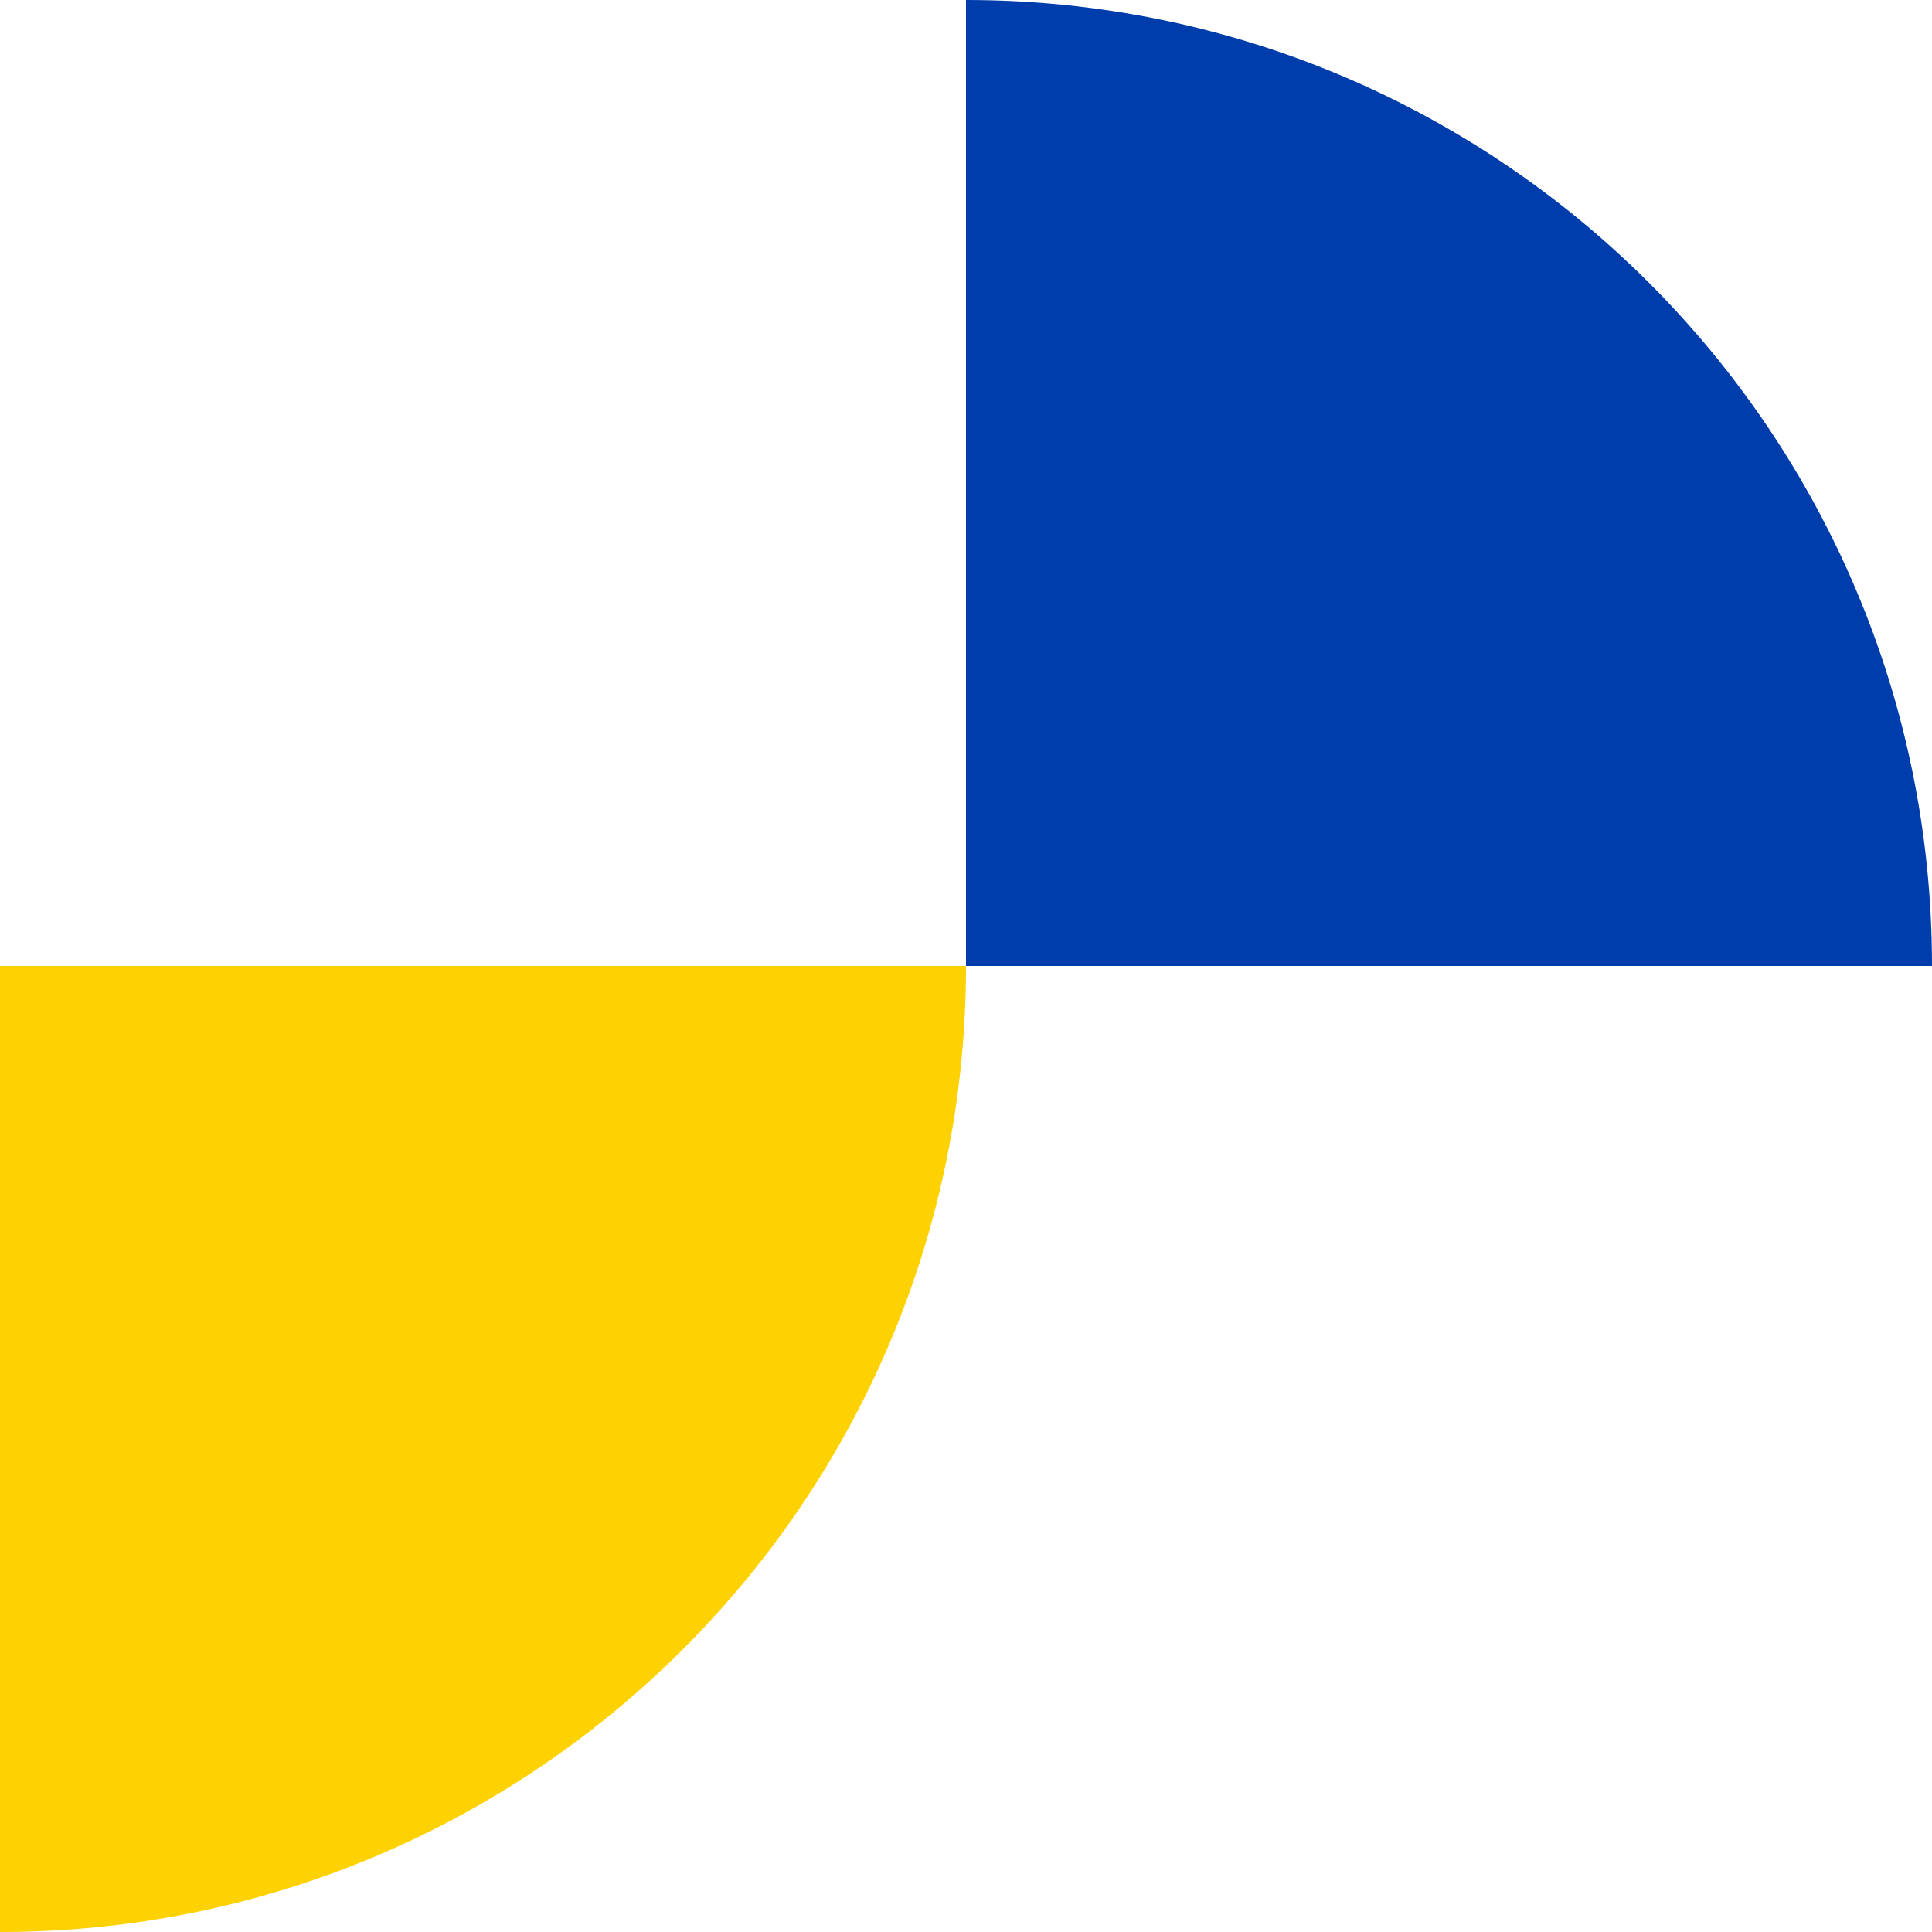 <svg width="148" height="148" viewBox="0 0 148 148" fill="none" xmlns="http://www.w3.org/2000/svg">
<path d="M74 0V74H148C148 33.128 114.879 0 74 0Z" fill="#003DAC"/>
<path d="M0 148V74H74C74 114.872 40.879 148 0 148Z" fill="#FED100"/>
</svg>
